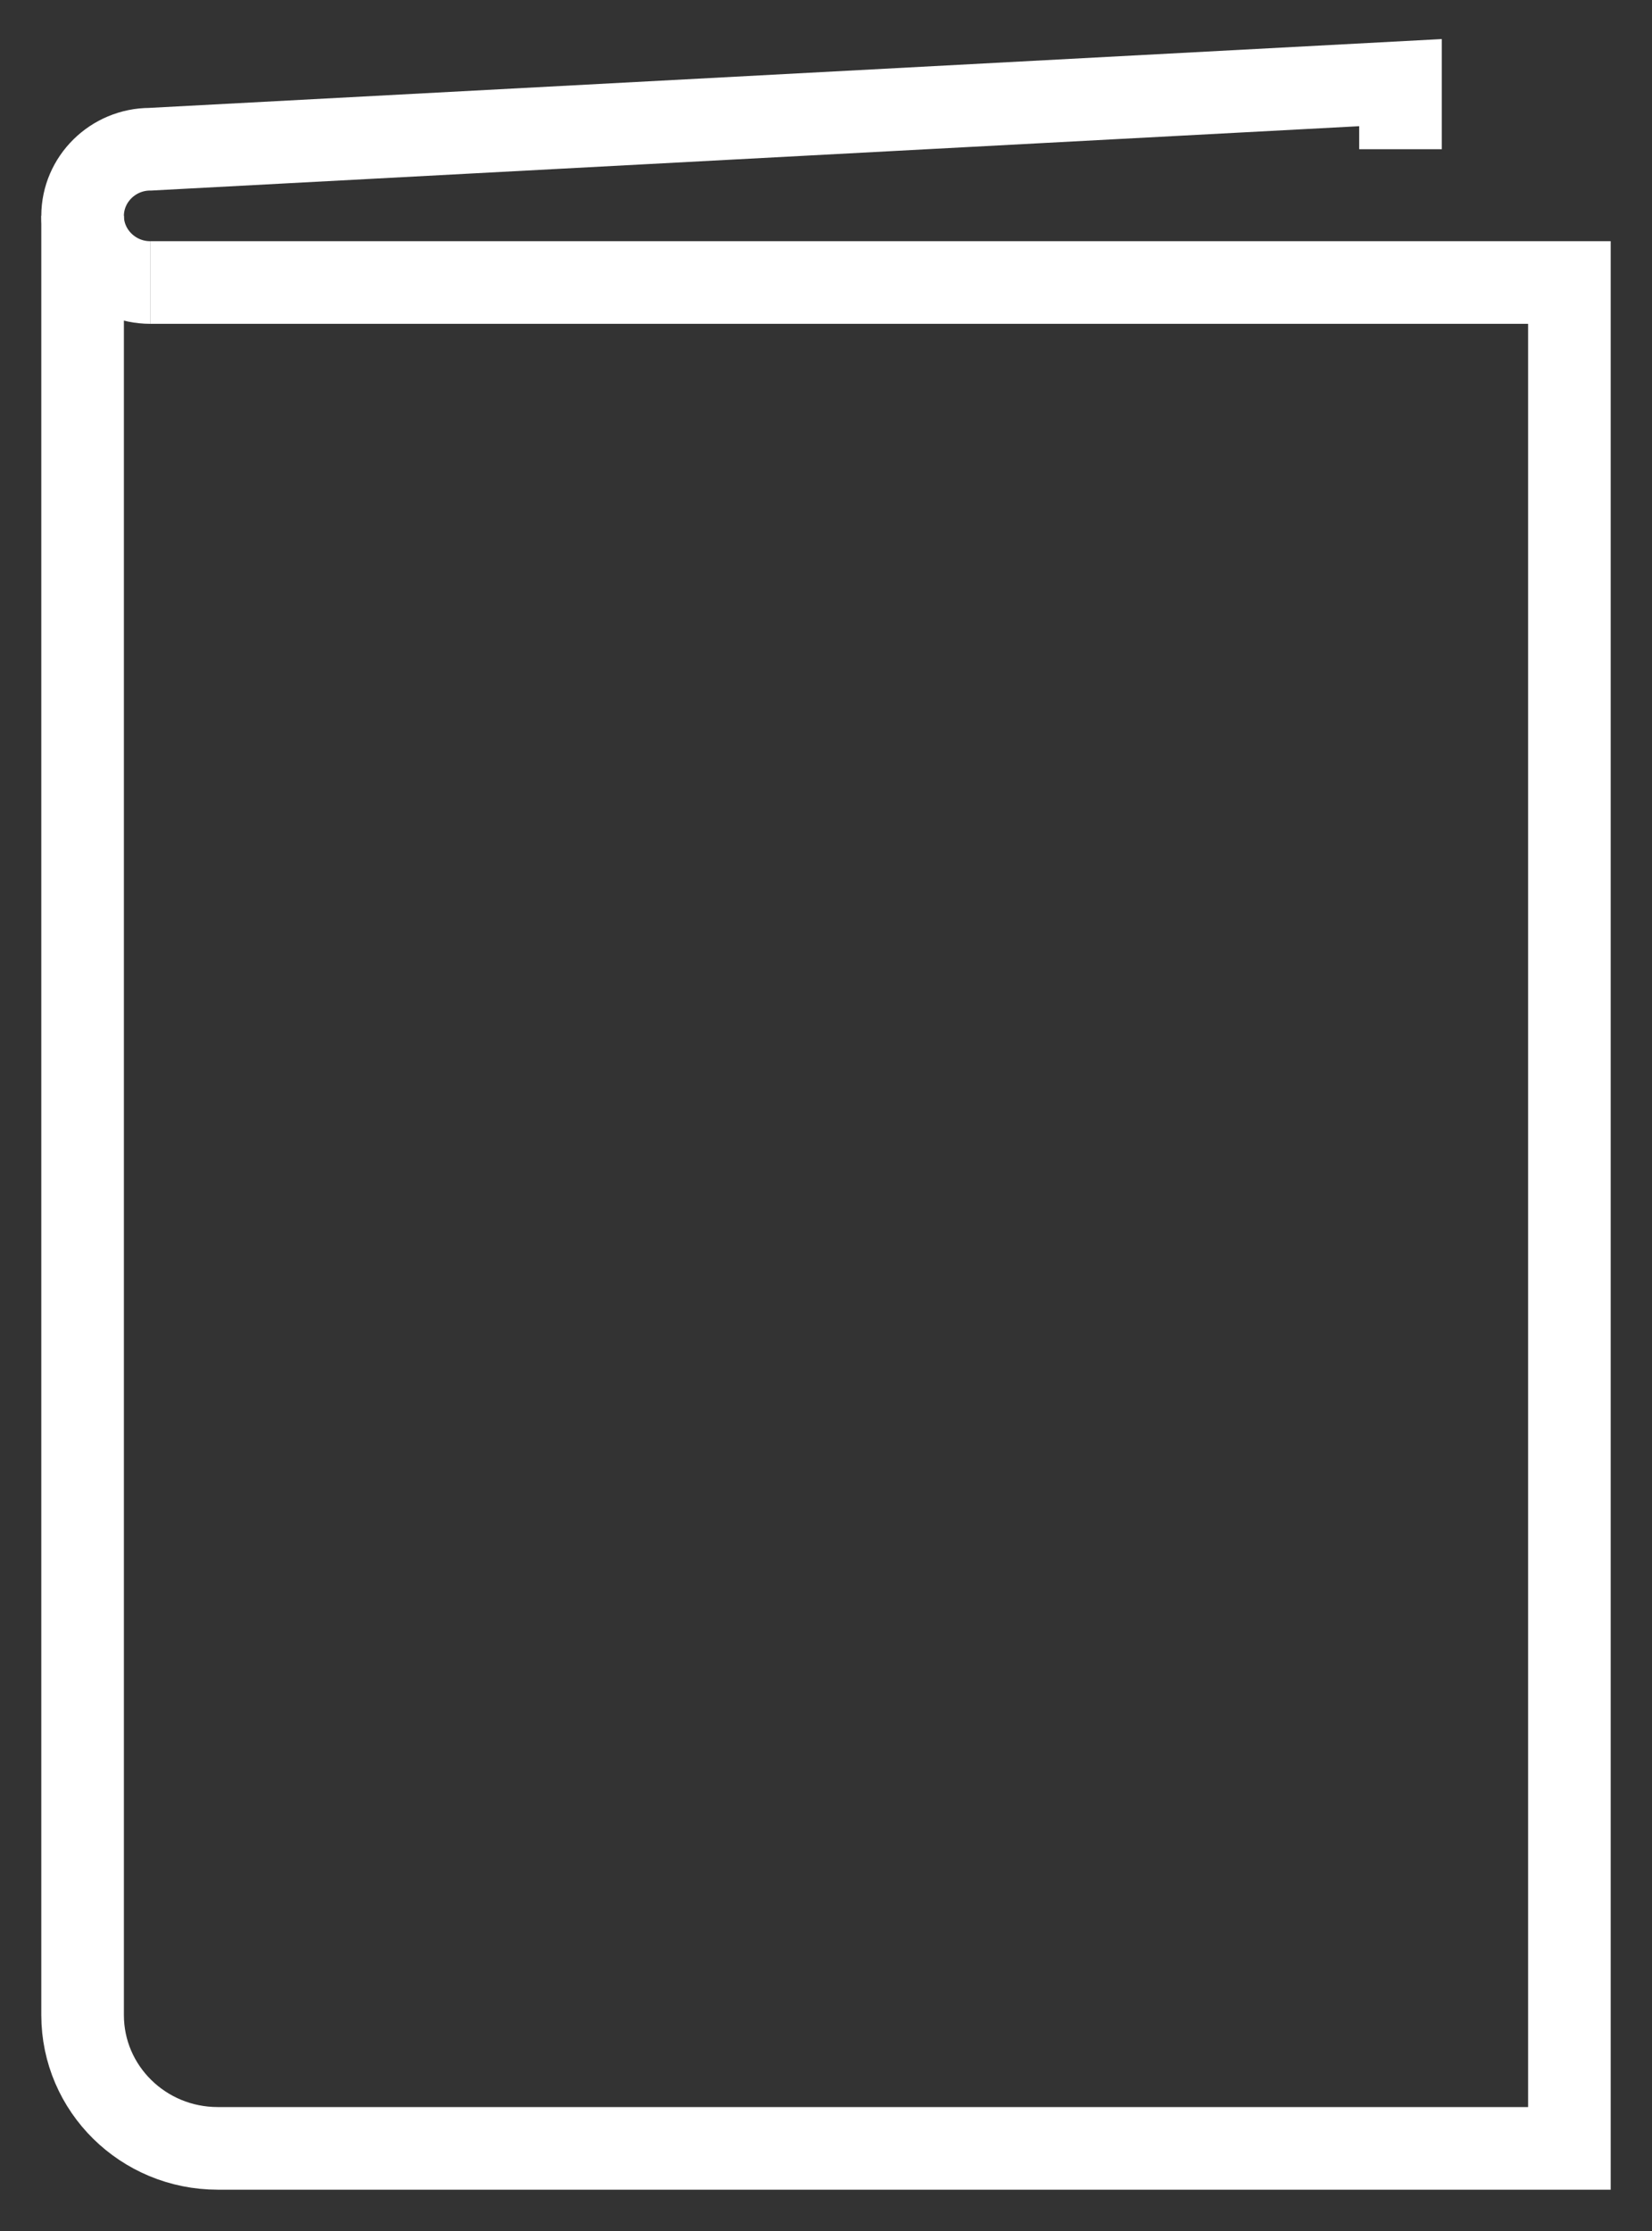 <?xml version="1.0" encoding="UTF-8"?>
<svg width="20px" height="27px" viewBox="0 0 20 27" version="1.1" xmlns="http://www.w3.org/2000/svg" xmlns:xlink="http://www.w3.org/1999/xlink">
    <rect x="0" y="0" width="20" height="27" fill="#333333" stroke="none"/>
    <!-- Generator: Sketch 51.3 (57544) - http://www.bohemiancoding.com/sketch -->
    <title>icon-catalog@2x</title>
    <desc>Created with Sketch.</desc>
    <defs></defs>
    <g id="Page-1" stroke="none" stroke-width="1" fill="none" fill-rule="evenodd">
        <g id="icon-catalog" transform="translate(1, 1)" stroke="#FFFFFF">
            <path d="M0.818,2.419 L18,2.419 L18,25 L1.636,25 C0.733,25 0,24.278 0,23.387 L0,1.613" id="Stroke-1"></path>
            <path d="M0.818,2.419 C0.368,2.419 0,2.056 0,1.613 C0,1.169 0.368,0.806 0.818,0.806 L15.955,0 L15.955,0.806" id="Stroke-3"></path>
        </g>
    </g>
</svg>